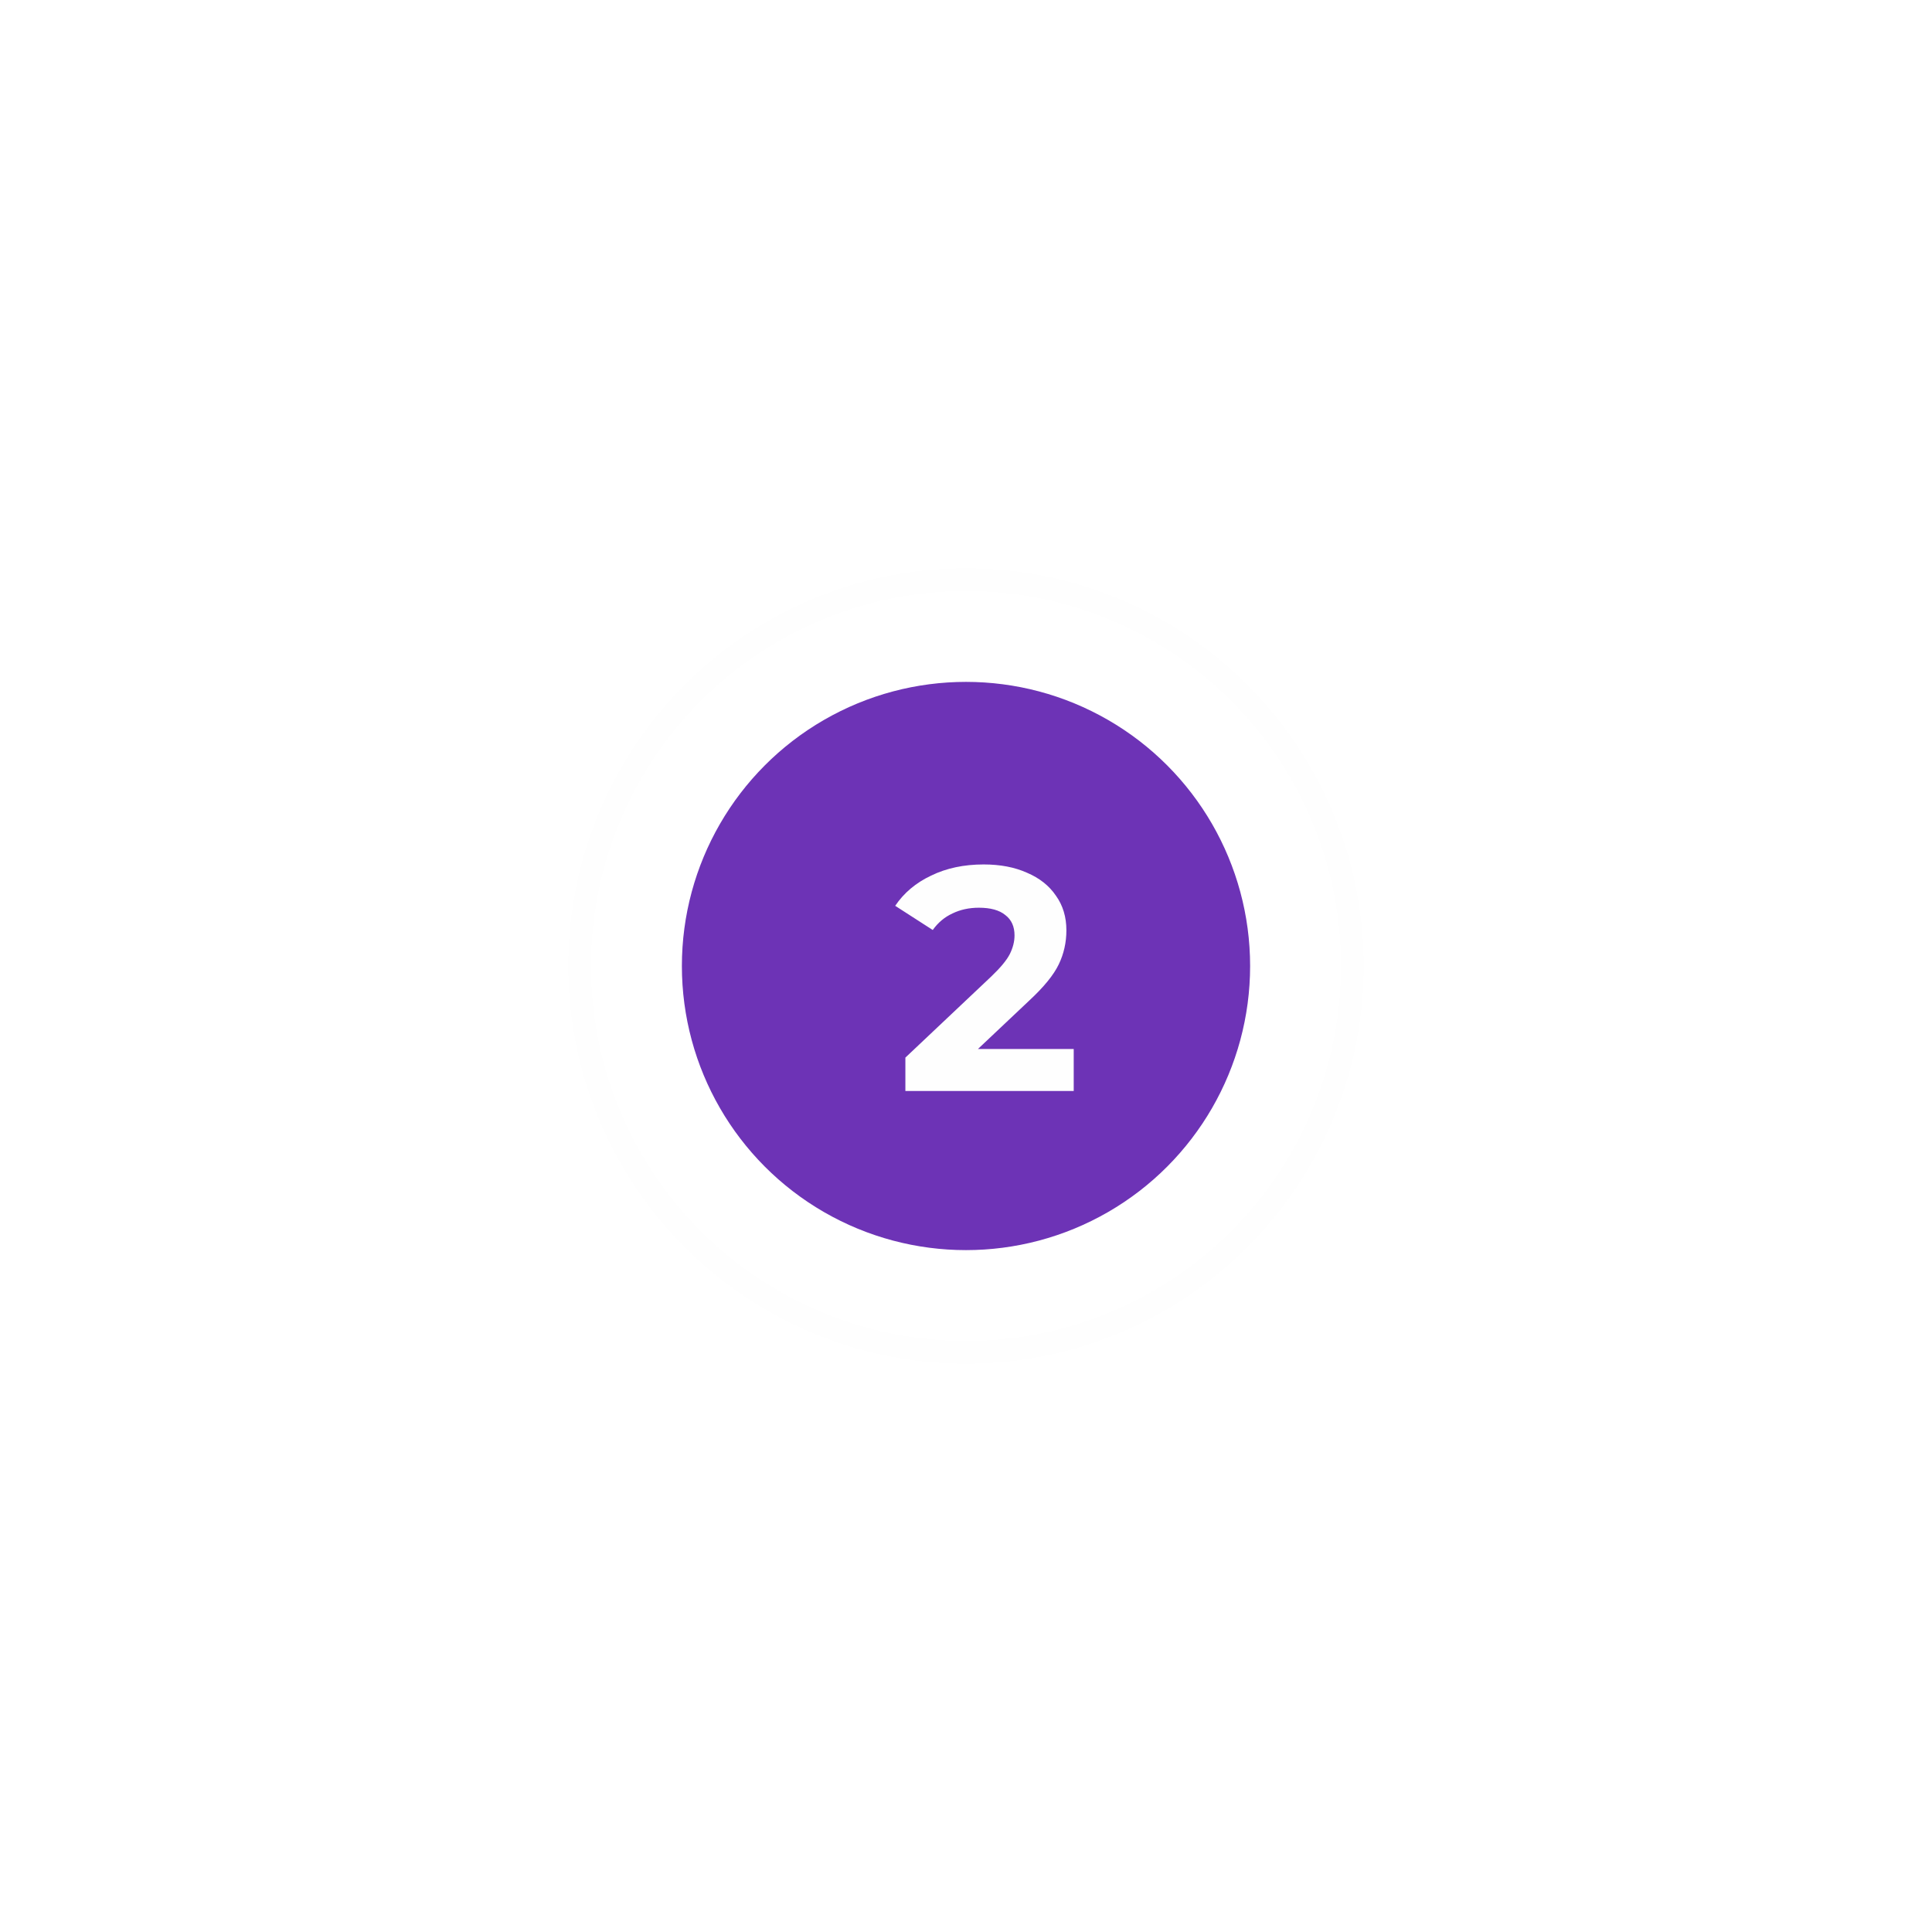 <?xml version="1.0" encoding="UTF-8"?> <svg xmlns="http://www.w3.org/2000/svg" width="85" height="85" viewBox="0 0 85 85" fill="none"> <circle cx="42.5" cy="42.5" r="17" stroke="#FEFEFE"></circle> <g filter="url(#filter0_d)"> <circle cx="42.5" cy="42.5" r="12.5" fill="#6D33B6"></circle> </g> <path d="M47.239 46.152V48H39.833V46.53L43.613 42.96C44.014 42.577 44.285 42.251 44.425 41.98C44.565 41.7 44.635 41.425 44.635 41.154C44.635 40.762 44.5 40.463 44.229 40.258C43.968 40.043 43.58 39.936 43.067 39.936C42.638 39.936 42.25 40.02 41.905 40.188C41.56 40.347 41.27 40.589 41.037 40.916L39.385 39.852C39.768 39.283 40.295 38.839 40.967 38.522C41.639 38.195 42.409 38.032 43.277 38.032C44.005 38.032 44.64 38.153 45.181 38.396C45.732 38.629 46.156 38.965 46.455 39.404C46.763 39.833 46.917 40.342 46.917 40.93C46.917 41.462 46.805 41.961 46.581 42.428C46.357 42.895 45.923 43.427 45.279 44.024L43.025 46.152H47.239Z" fill="#FEFEFE"></path> <defs> <filter id="filter0_d" x="0" y="0" width="85" height="85" filterUnits="userSpaceOnUse" color-interpolation-filters="sRGB"> <feFlood flood-opacity="0" result="BackgroundImageFix"></feFlood> <feColorMatrix in="SourceAlpha" type="matrix" values="0 0 0 0 0 0 0 0 0 0 0 0 0 0 0 0 0 0 127 0" result="hardAlpha"></feColorMatrix> <feOffset></feOffset> <feGaussianBlur stdDeviation="15"></feGaussianBlur> <feComposite in2="hardAlpha" operator="out"></feComposite> <feColorMatrix type="matrix" values="0 0 0 0 0.645 0 0 0 0 0.362 0 0 0 0 1 0 0 0 0.5 0"></feColorMatrix> <feBlend mode="normal" in2="BackgroundImageFix" result="effect1_dropShadow"></feBlend> <feBlend mode="normal" in="SourceGraphic" in2="effect1_dropShadow" result="shape"></feBlend> </filter> </defs> </svg> 